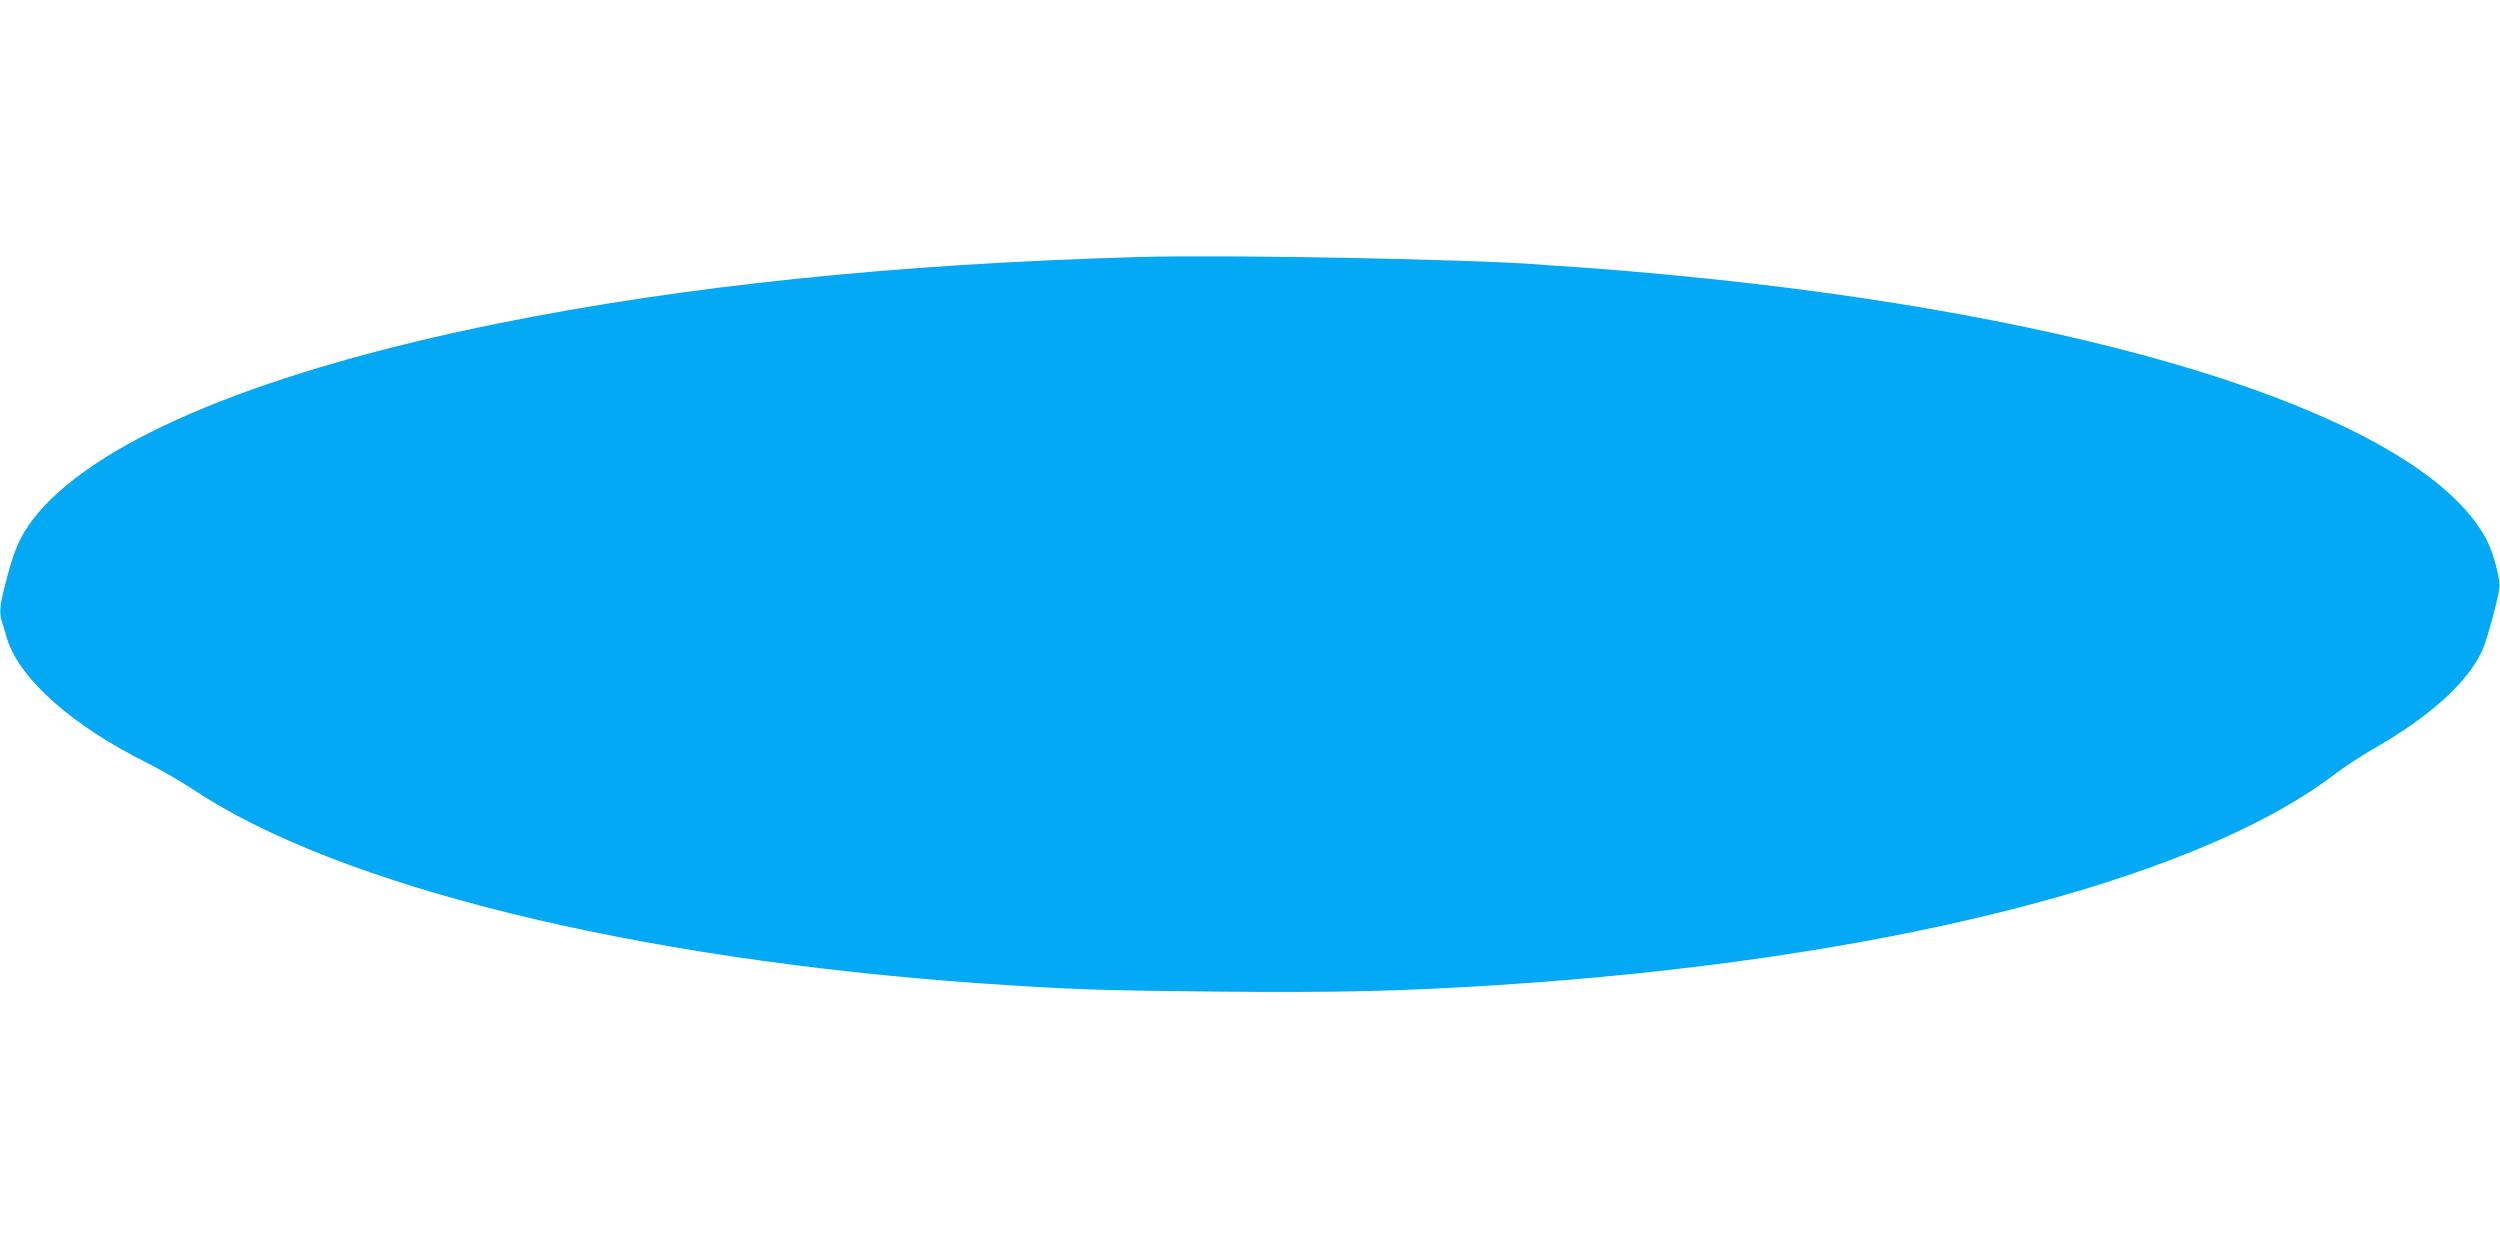 <?xml version="1.0" standalone="no"?>
<!DOCTYPE svg PUBLIC "-//W3C//DTD SVG 20010904//EN"
 "http://www.w3.org/TR/2001/REC-SVG-20010904/DTD/svg10.dtd">
<svg version="1.0" xmlns="http://www.w3.org/2000/svg"
 width="1280pt" height="640pt" viewBox="0 0 1280 640"
 preserveAspectRatio="xMidYMid meet">
<g transform="translate(0,640) scale(0.1,-0.1)"
fill="#03a9f4" stroke="none">
<path d="M5825 5084 c-1248 -36 -2324 -148 -3275 -340 -1191 -241 -2025 -584
-2353 -968 -81 -96 -119 -172 -158 -321 -40 -150 -45 -187 -29 -239 7 -22 19
-61 26 -86 64 -207 335 -447 723 -639 64 -32 164 -90 223 -129 746 -499 2261
-872 4043 -997 452 -31 595 -36 1197 -42 625 -6 955 2 1438 33 1950 124 3558
527 4283 1072 56 43 145 101 197 131 301 171 497 348 572 517 22 50 78 257 85
314 5 42 -29 174 -62 239 -294 581 -1731 1084 -3770 1320 -273 32 -608 63
-860 81 -82 5 -179 12 -215 15 -352 28 -1619 52 -2065 39z"/>
</g>
</svg>
